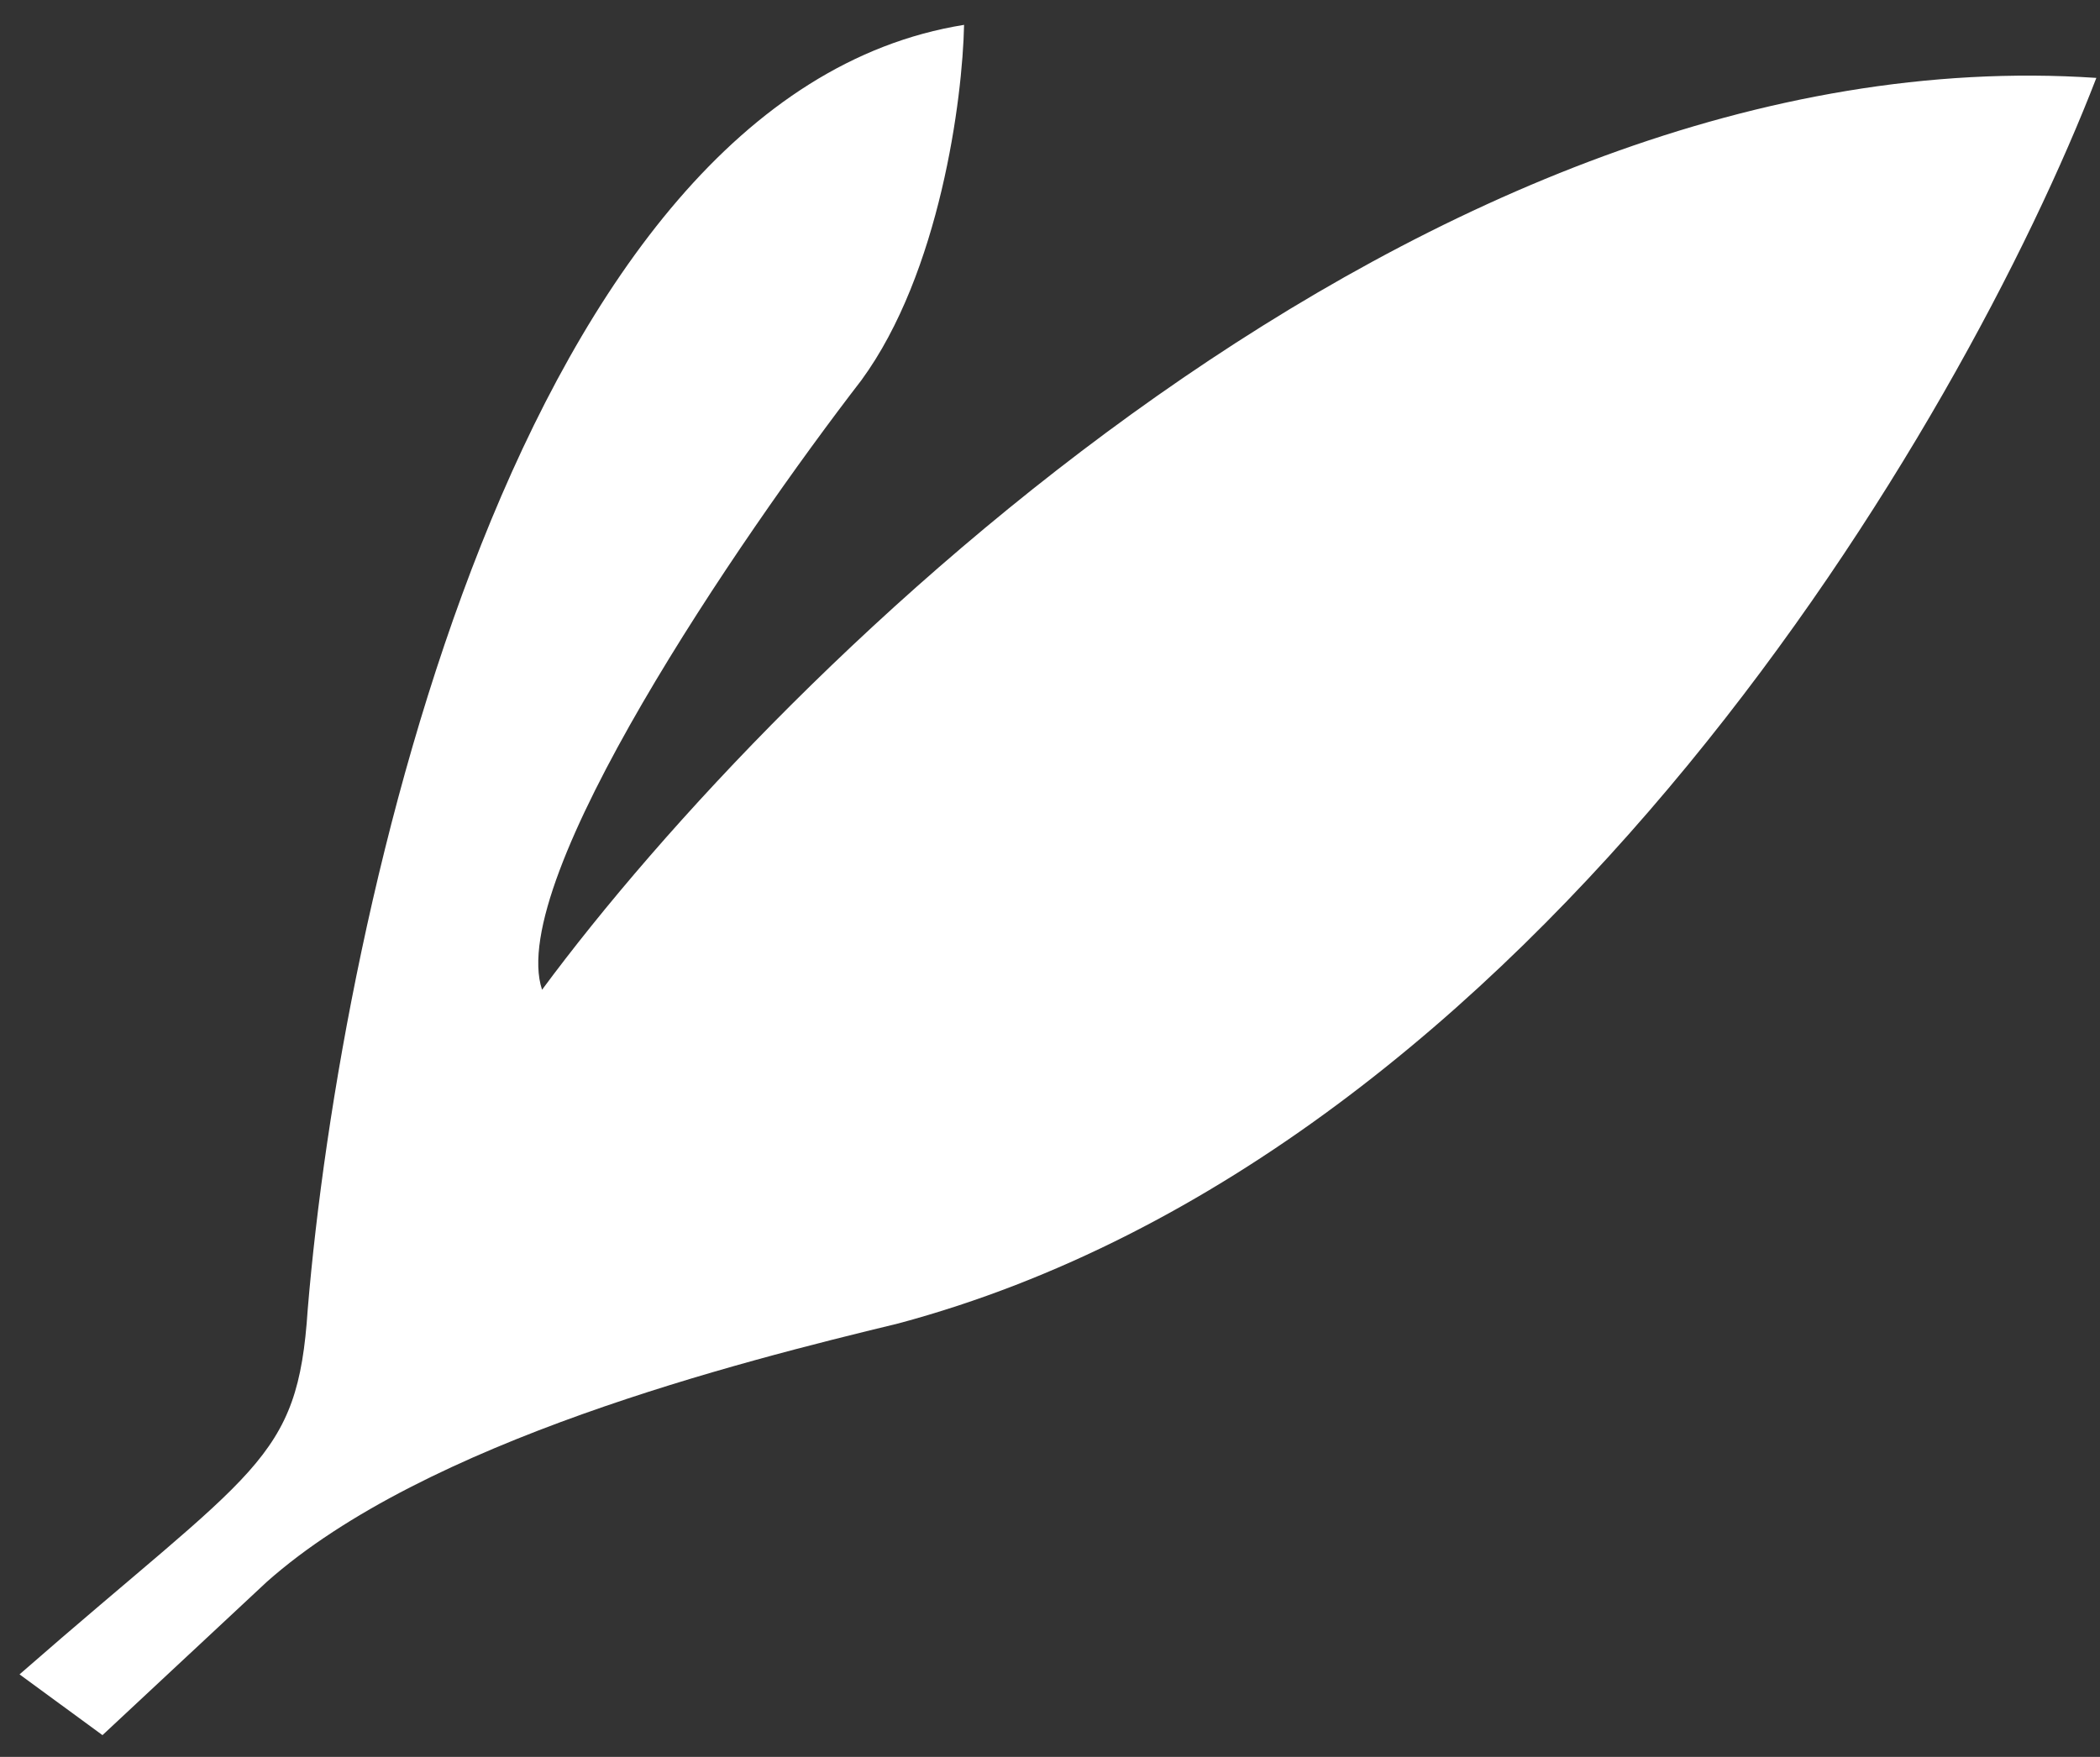 <svg xmlns="http://www.w3.org/2000/svg" width="49" height="41" viewBox="0 0 49 41" fill="none"><rect x="0" y="0" width="49" height="41" fill="#333333" stroke="none"/><path d="M7.18 30.559C6.946 34.125 5.976 34.248 0.456 39.075L2.391 40.493L6.223 36.918C9.93 33.623 17.23 31.788 20.958 30.886C35.898 26.883 45.821 9.839 48.915 1.818C33.261 0.767 18.215 15.566 12.648 23.098C11.798 20.549 17.26 12.554 20.097 8.876C21.933 6.37 22.461 2.301 22.495 0.58C12.098 2.249 7.953 21.261 7.18 30.559Z" fill="white"></path></svg>